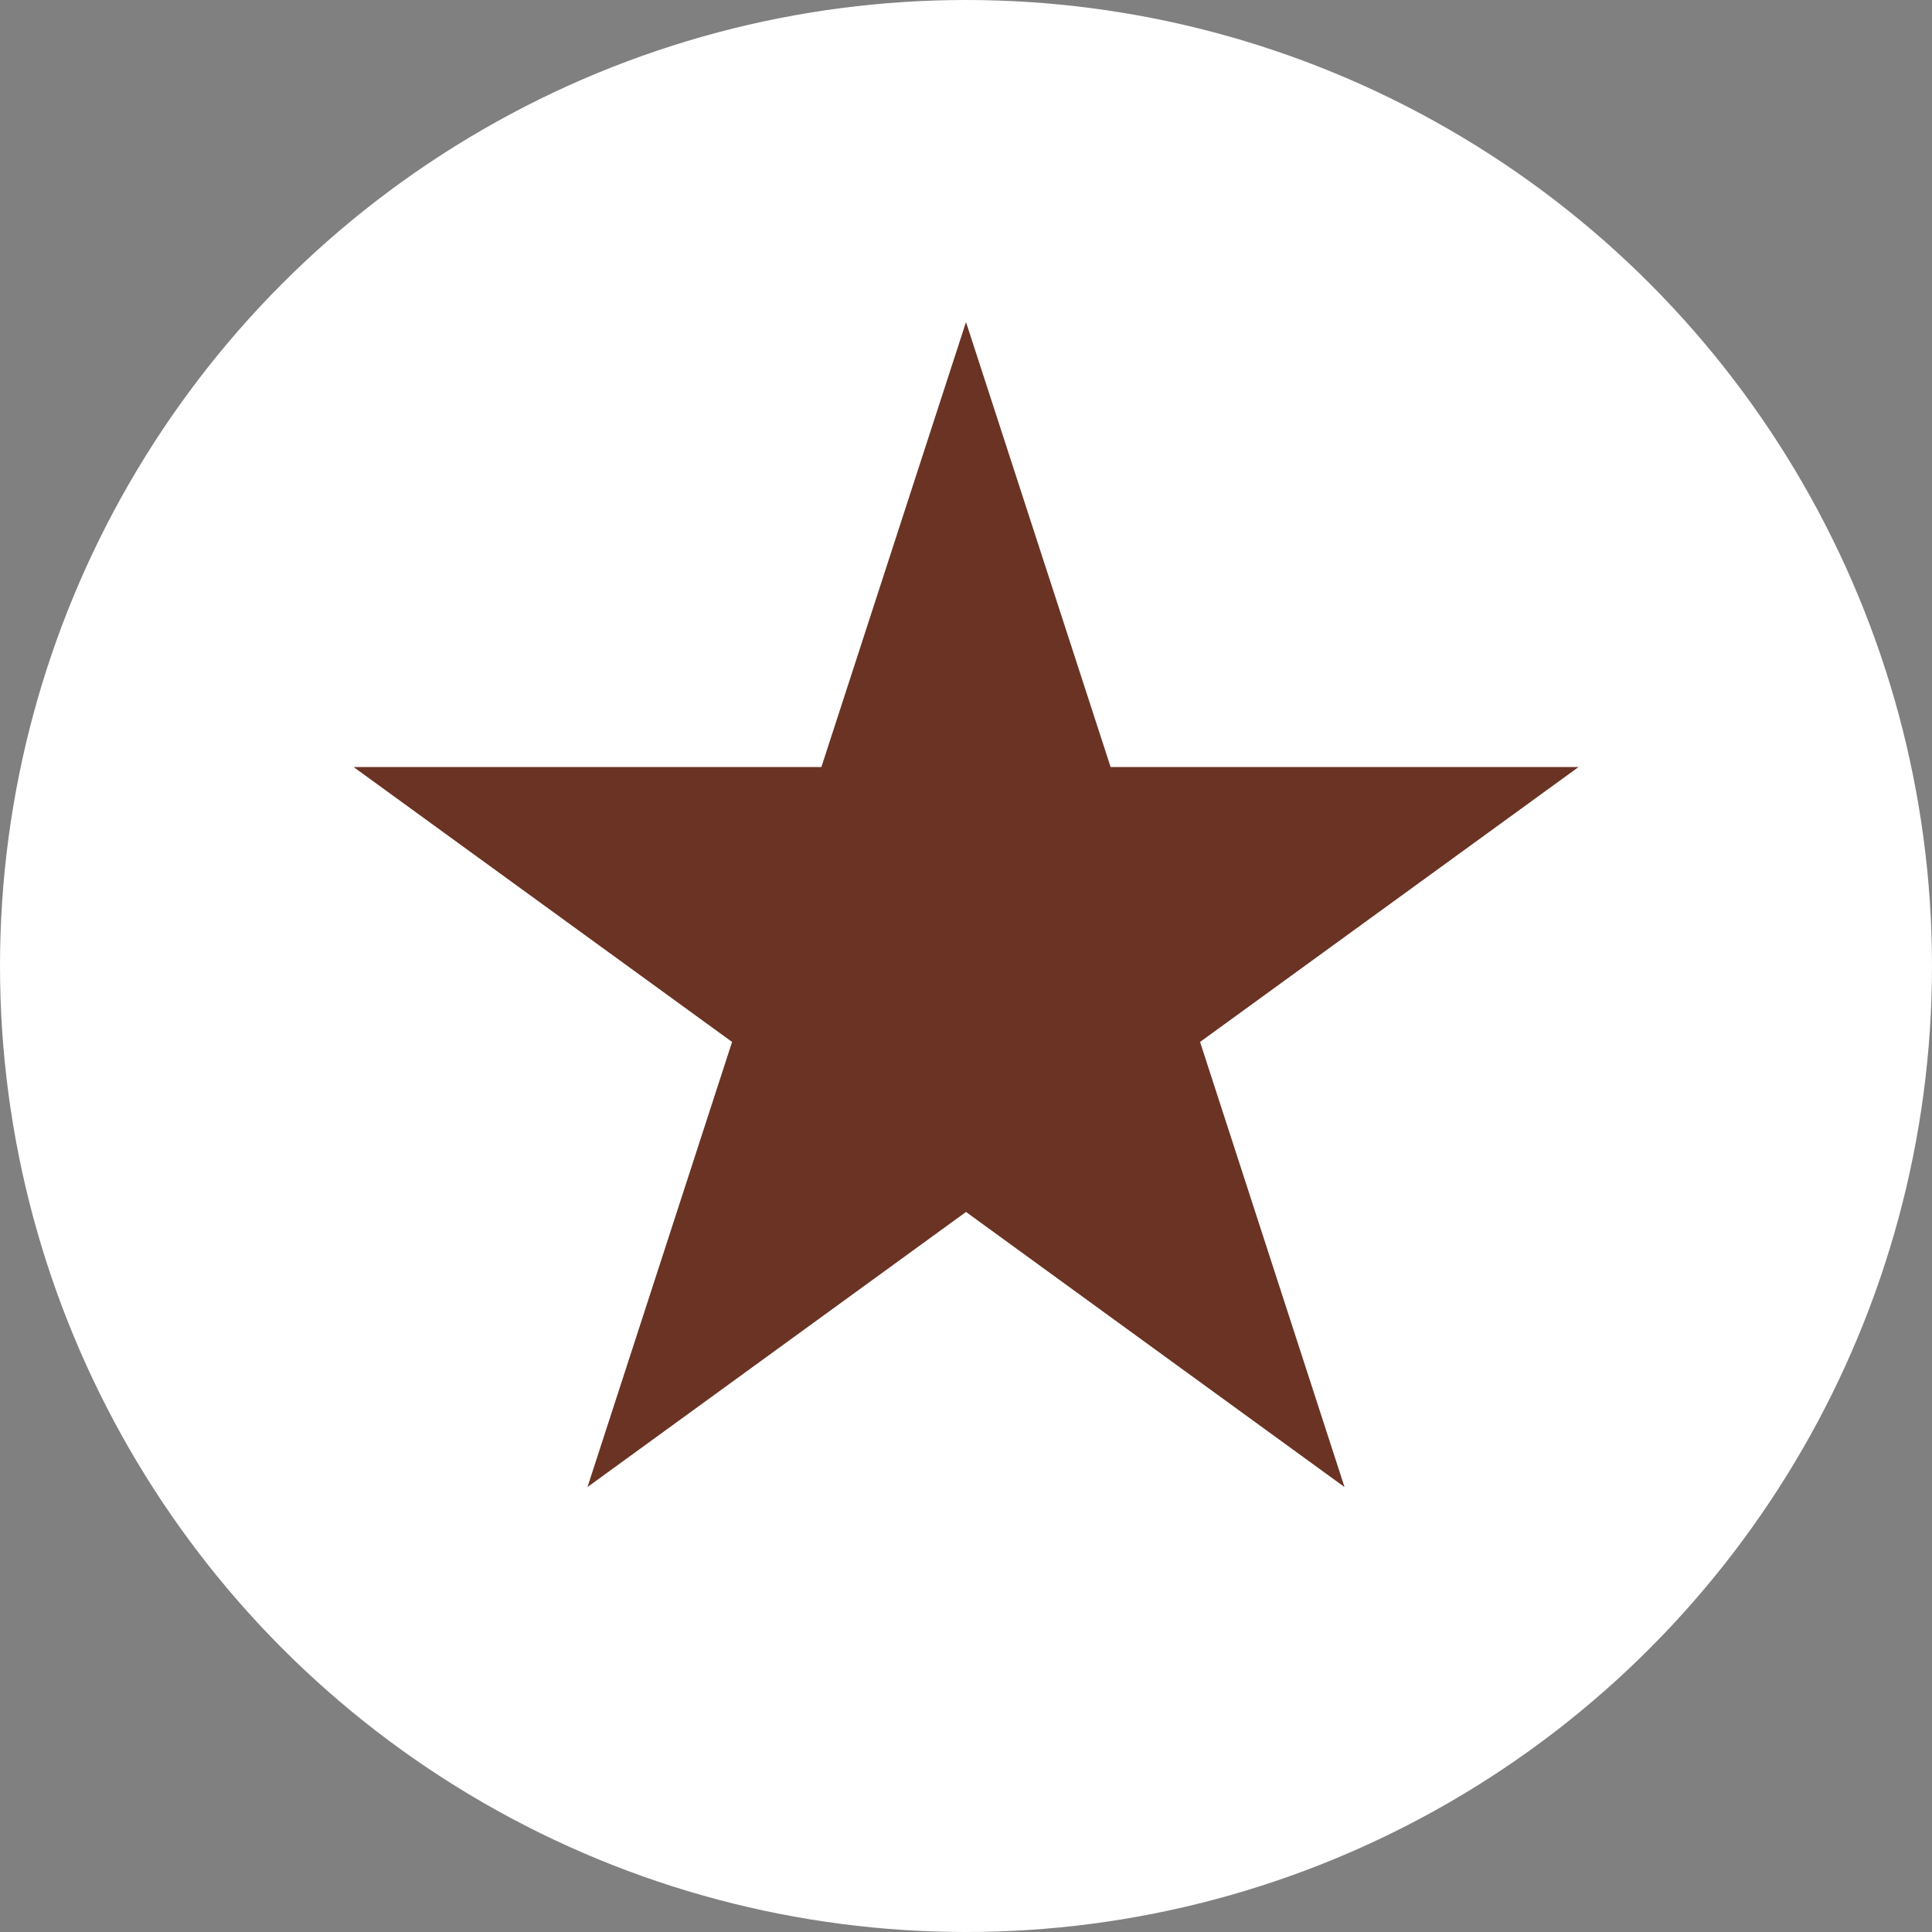 <svg width="13" height="13" viewBox="0 0 13 13" fill="none" xmlns="http://www.w3.org/2000/svg">
<rect x="0" y="0" width="13" height="13" fill="#808080" stroke="none"/>
<circle cx="6.5" cy="6.5" r="6.5" fill="white"/>
<path d="M6.5 2.167L7.473 5.161H10.622L8.075 7.011L9.047 10.006L6.5 8.155L3.953 10.006L4.926 7.011L2.379 5.161H5.527L6.5 2.167Z" fill="#6A3324"/>
</svg>
